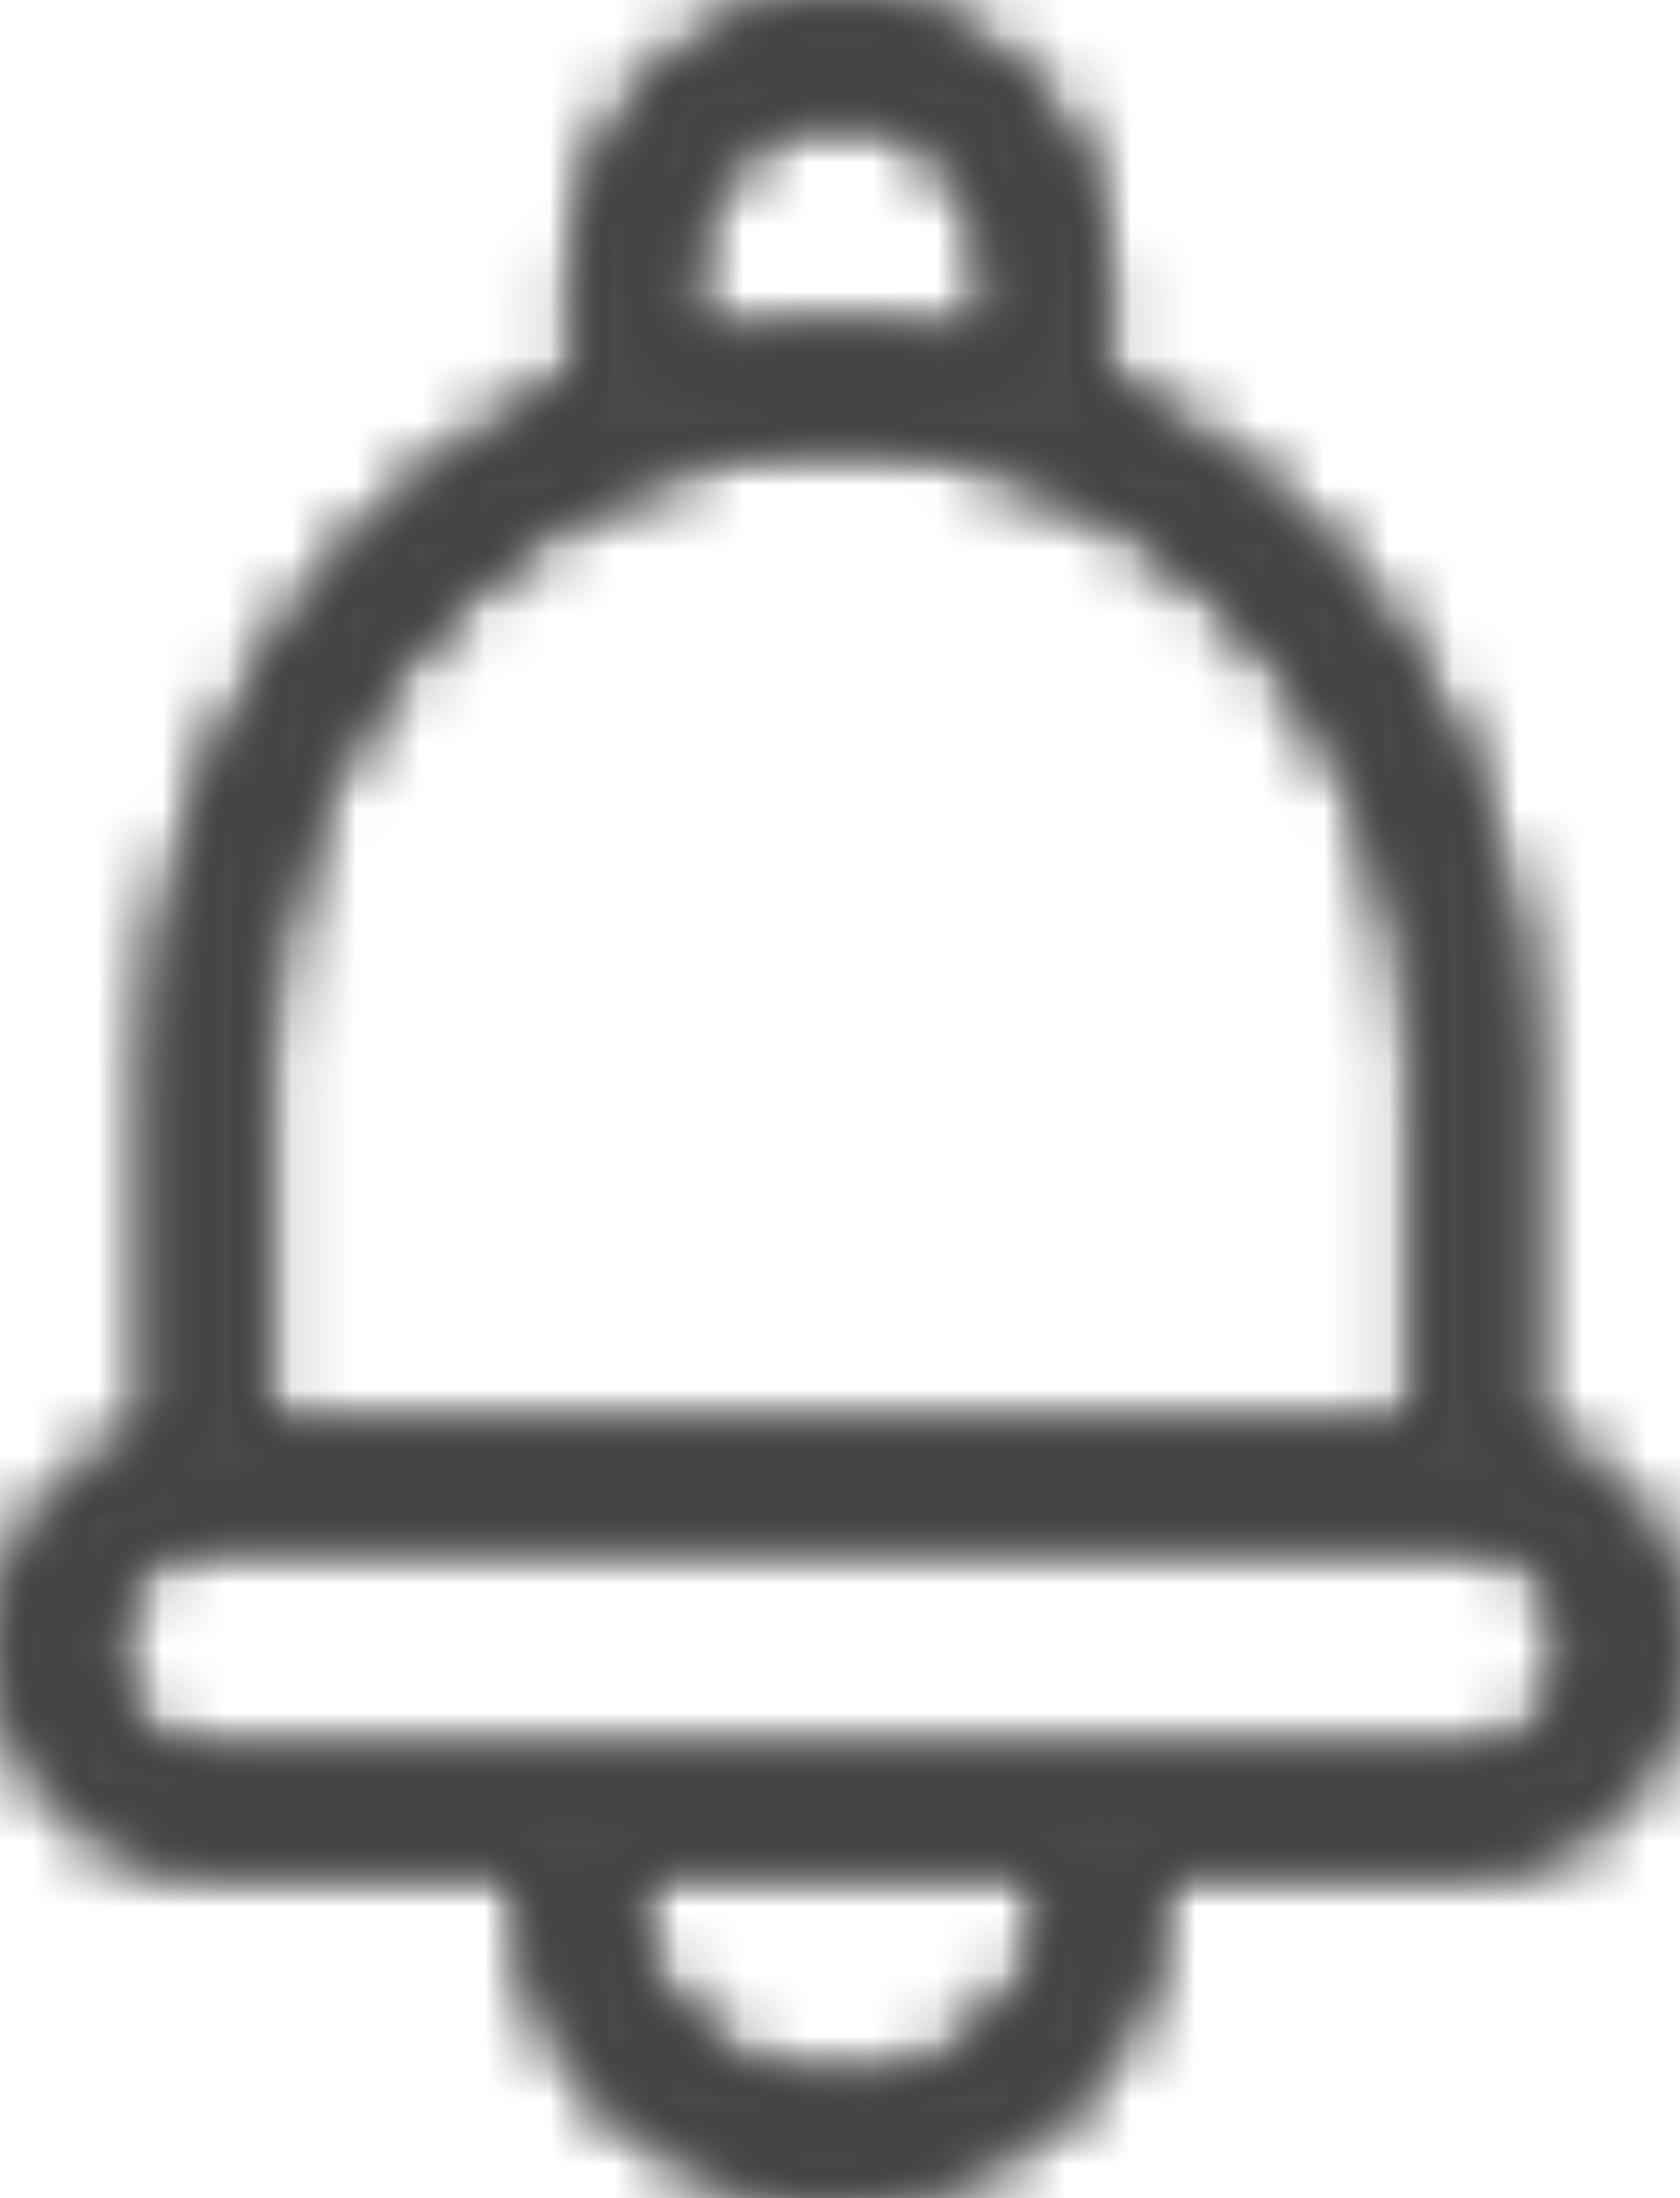 <?xml version="1.0" encoding="UTF-8"?>
<svg width="26px" height="34px" viewBox="0 0 26 34" version="1.1" xmlns="http://www.w3.org/2000/svg" xmlns:xlink="http://www.w3.org/1999/xlink">
    <!-- Generator: Sketch 52.1 (67048) - http://www.bohemiancoding.com/sketch -->
    <title>Group 4</title>
    <desc>Created with Sketch.</desc>
    <defs>
        <path d="M8.938,4.304 L8.938,5.95 C8.938,5.958 8.938,5.966 8.938,5.974 C5.128,7.684 2.438,11.723 2.438,16.399 L2.438,22.206 C1.039,22.584 0,23.92 0,25.5 C0,27.371 1.456,28.9 3.241,28.9 L8.125,28.9 L8.125,29.384 C8.125,31.949 10.337,34 13,34 C14.968,34 16.742,32.872 17.499,31.16 C17.746,30.602 17.875,30 17.875,29.384 L17.875,28.9 L22.759,28.9 C24.544,28.9 26,27.371 26,25.5 C26,23.92 24.961,22.584 23.562,22.206 L23.562,16.399 C23.562,11.723 20.872,7.685 17.062,5.974 C17.062,5.966 17.062,5.958 17.062,5.95 L17.062,4.304 C17.062,1.938 15.238,0 13,0 C10.761,0 8.938,1.938 8.938,4.304 Z M10.562,4.304 C10.562,2.871 11.664,1.7 13,1.7 C14.336,1.7 15.438,2.871 15.438,4.304 L15.438,5.405 C14.654,5.205 13.838,5.1 13,5.1 C12.162,5.1 11.345,5.205 10.562,5.405 L10.562,4.304 Z M4.062,16.399 C4.062,11.117 8.09,6.8 13,6.8 C17.909,6.8 21.938,11.117 21.938,16.399 L21.938,22.1 L4.062,22.1 L4.062,16.399 Z M1.625,25.5 C1.625,24.566 2.355,23.8 3.241,23.8 L22.759,23.8 C23.645,23.8 24.375,24.566 24.375,25.5 C24.375,26.433 23.645,27.2 22.759,27.2 L3.241,27.2 C2.355,27.2 1.625,26.433 1.625,25.5 Z M9.75,29.384 L9.75,28.9 L16.25,28.9 L16.25,29.384 C16.25,29.751 16.173,30.11 16.025,30.446 C15.539,31.543 14.349,32.3 13,32.3 C11.194,32.3 9.75,30.96 9.75,29.384 Z" id="path-1"></path>
    </defs>
    <g id="Desktop-Aviso-de-cookies" stroke="none" stroke-width="1" fill="none" fill-rule="evenodd">
        <g id="Home---cookies---desktop" transform="translate(-59, -26)">
            <g id="Group-4" transform="translate(59, 26)">
                <mask id="mask-2" fill="white">
                    <use xlink:href="#path-1"></use>
                </mask>
                <g id="Clip-2"></g>
                <polygon id="Fill-1" fill="#000000" mask="url(#mask-2)" points="-5 37 29 37 29 -5 -5 -5"></polygon>
                <polygon id="Fill-3" fill="#4A4A4A" mask="url(#mask-2)" points="-11 41 36 41 36 -9 -11 -9"></polygon>
            </g>
        </g>
    </g>
</svg>